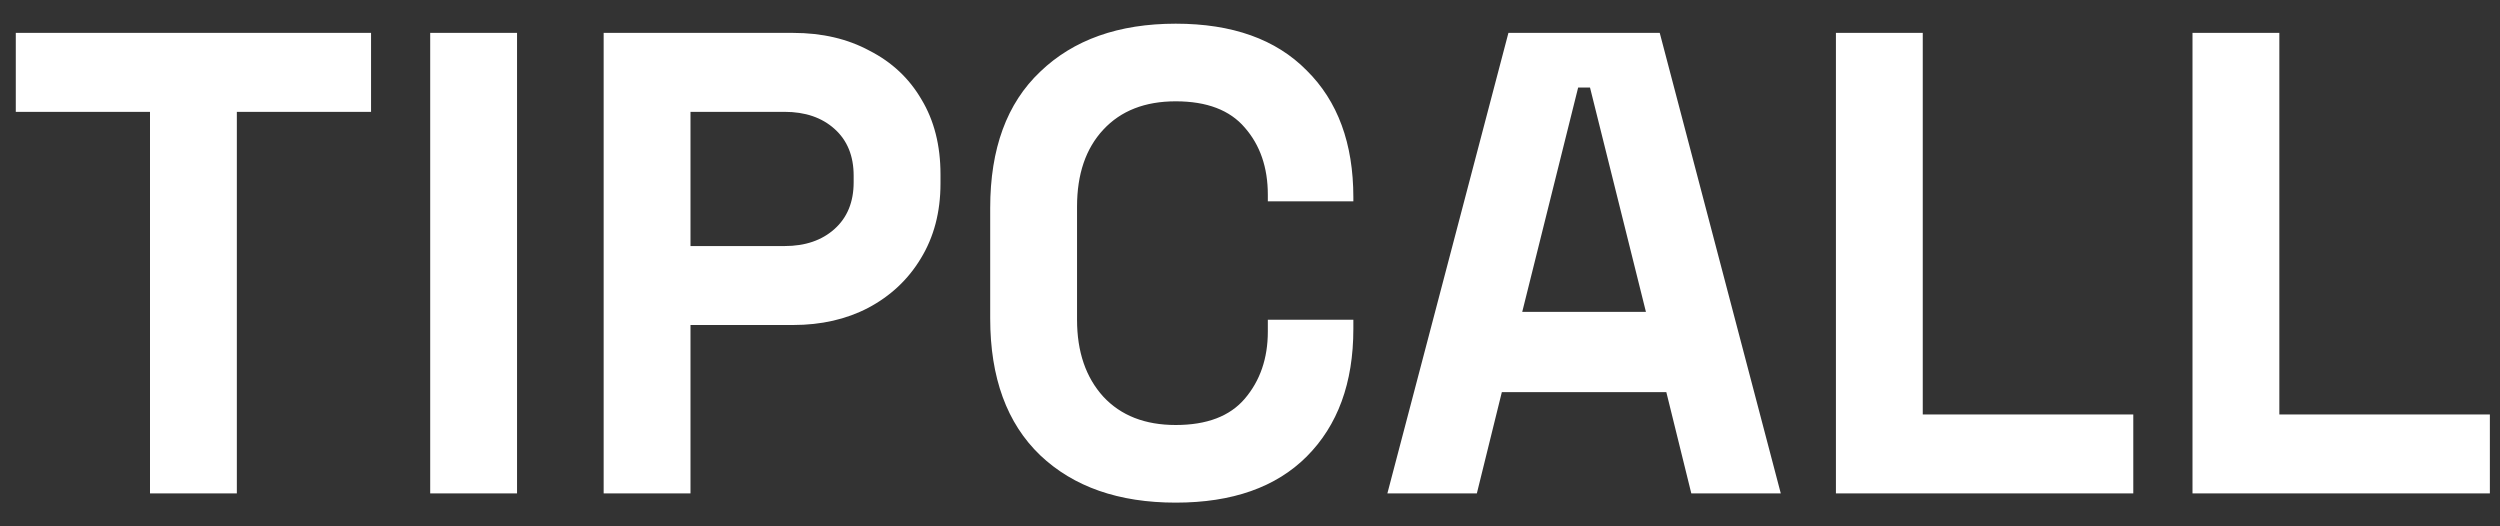 <svg width="76" height="16" viewBox="0 0 76 16" fill="none" xmlns="http://www.w3.org/2000/svg">
<rect x="0" y="0" width="76" height="16" fill="#333333" stroke="none"/>
<path d="M4.56 15V3.4H0.48V1H11.28V3.4H7.2V15H4.56ZM13.078 15V1H15.718V15H13.078ZM18.351 15V1H24.111C24.991 1 25.765 1.18 26.431 1.54C27.111 1.887 27.638 2.38 28.011 3.02C28.398 3.66 28.591 4.42 28.591 5.3V5.58C28.591 6.447 28.391 7.207 27.991 7.86C27.605 8.5 27.071 9 26.391 9.36C25.725 9.707 24.965 9.88 24.111 9.88H20.991V15H18.351ZM20.991 7.48H23.851C24.478 7.48 24.985 7.307 25.371 6.96C25.758 6.613 25.951 6.14 25.951 5.54V5.34C25.951 4.74 25.758 4.267 25.371 3.92C24.985 3.573 24.478 3.4 23.851 3.4H20.991V7.48ZM35.742 15.28C34.008 15.28 32.635 14.8 31.622 13.84C30.608 12.867 30.102 11.48 30.102 9.68V6.32C30.102 4.52 30.608 3.14 31.622 2.18C32.635 1.207 34.008 0.72 35.742 0.72C37.462 0.72 38.788 1.193 39.722 2.14C40.668 3.073 41.142 4.36 41.142 6V6.12H38.542V5.92C38.542 5.093 38.308 4.413 37.842 3.88C37.388 3.347 36.688 3.08 35.742 3.08C34.808 3.08 34.075 3.367 33.542 3.94C33.008 4.513 32.742 5.293 32.742 6.28V9.72C32.742 10.693 33.008 11.473 33.542 12.06C34.075 12.633 34.808 12.92 35.742 12.92C36.688 12.92 37.388 12.653 37.842 12.12C38.308 11.573 38.542 10.893 38.542 10.08V9.72H41.142V10C41.142 11.64 40.668 12.933 39.722 13.88C38.788 14.813 37.462 15.28 35.742 15.28ZM42.176 15L45.856 1H50.456L54.136 15H51.416L50.656 11.92H45.656L44.896 15H42.176ZM46.276 9.48H50.036L48.336 2.66H47.976L46.276 9.48ZM55.812 15V1H58.452V12.6H64.852V15H55.812ZM66.652 15V1H69.292V12.6H75.692V15H66.652Z" fill="white"/>
</svg>
